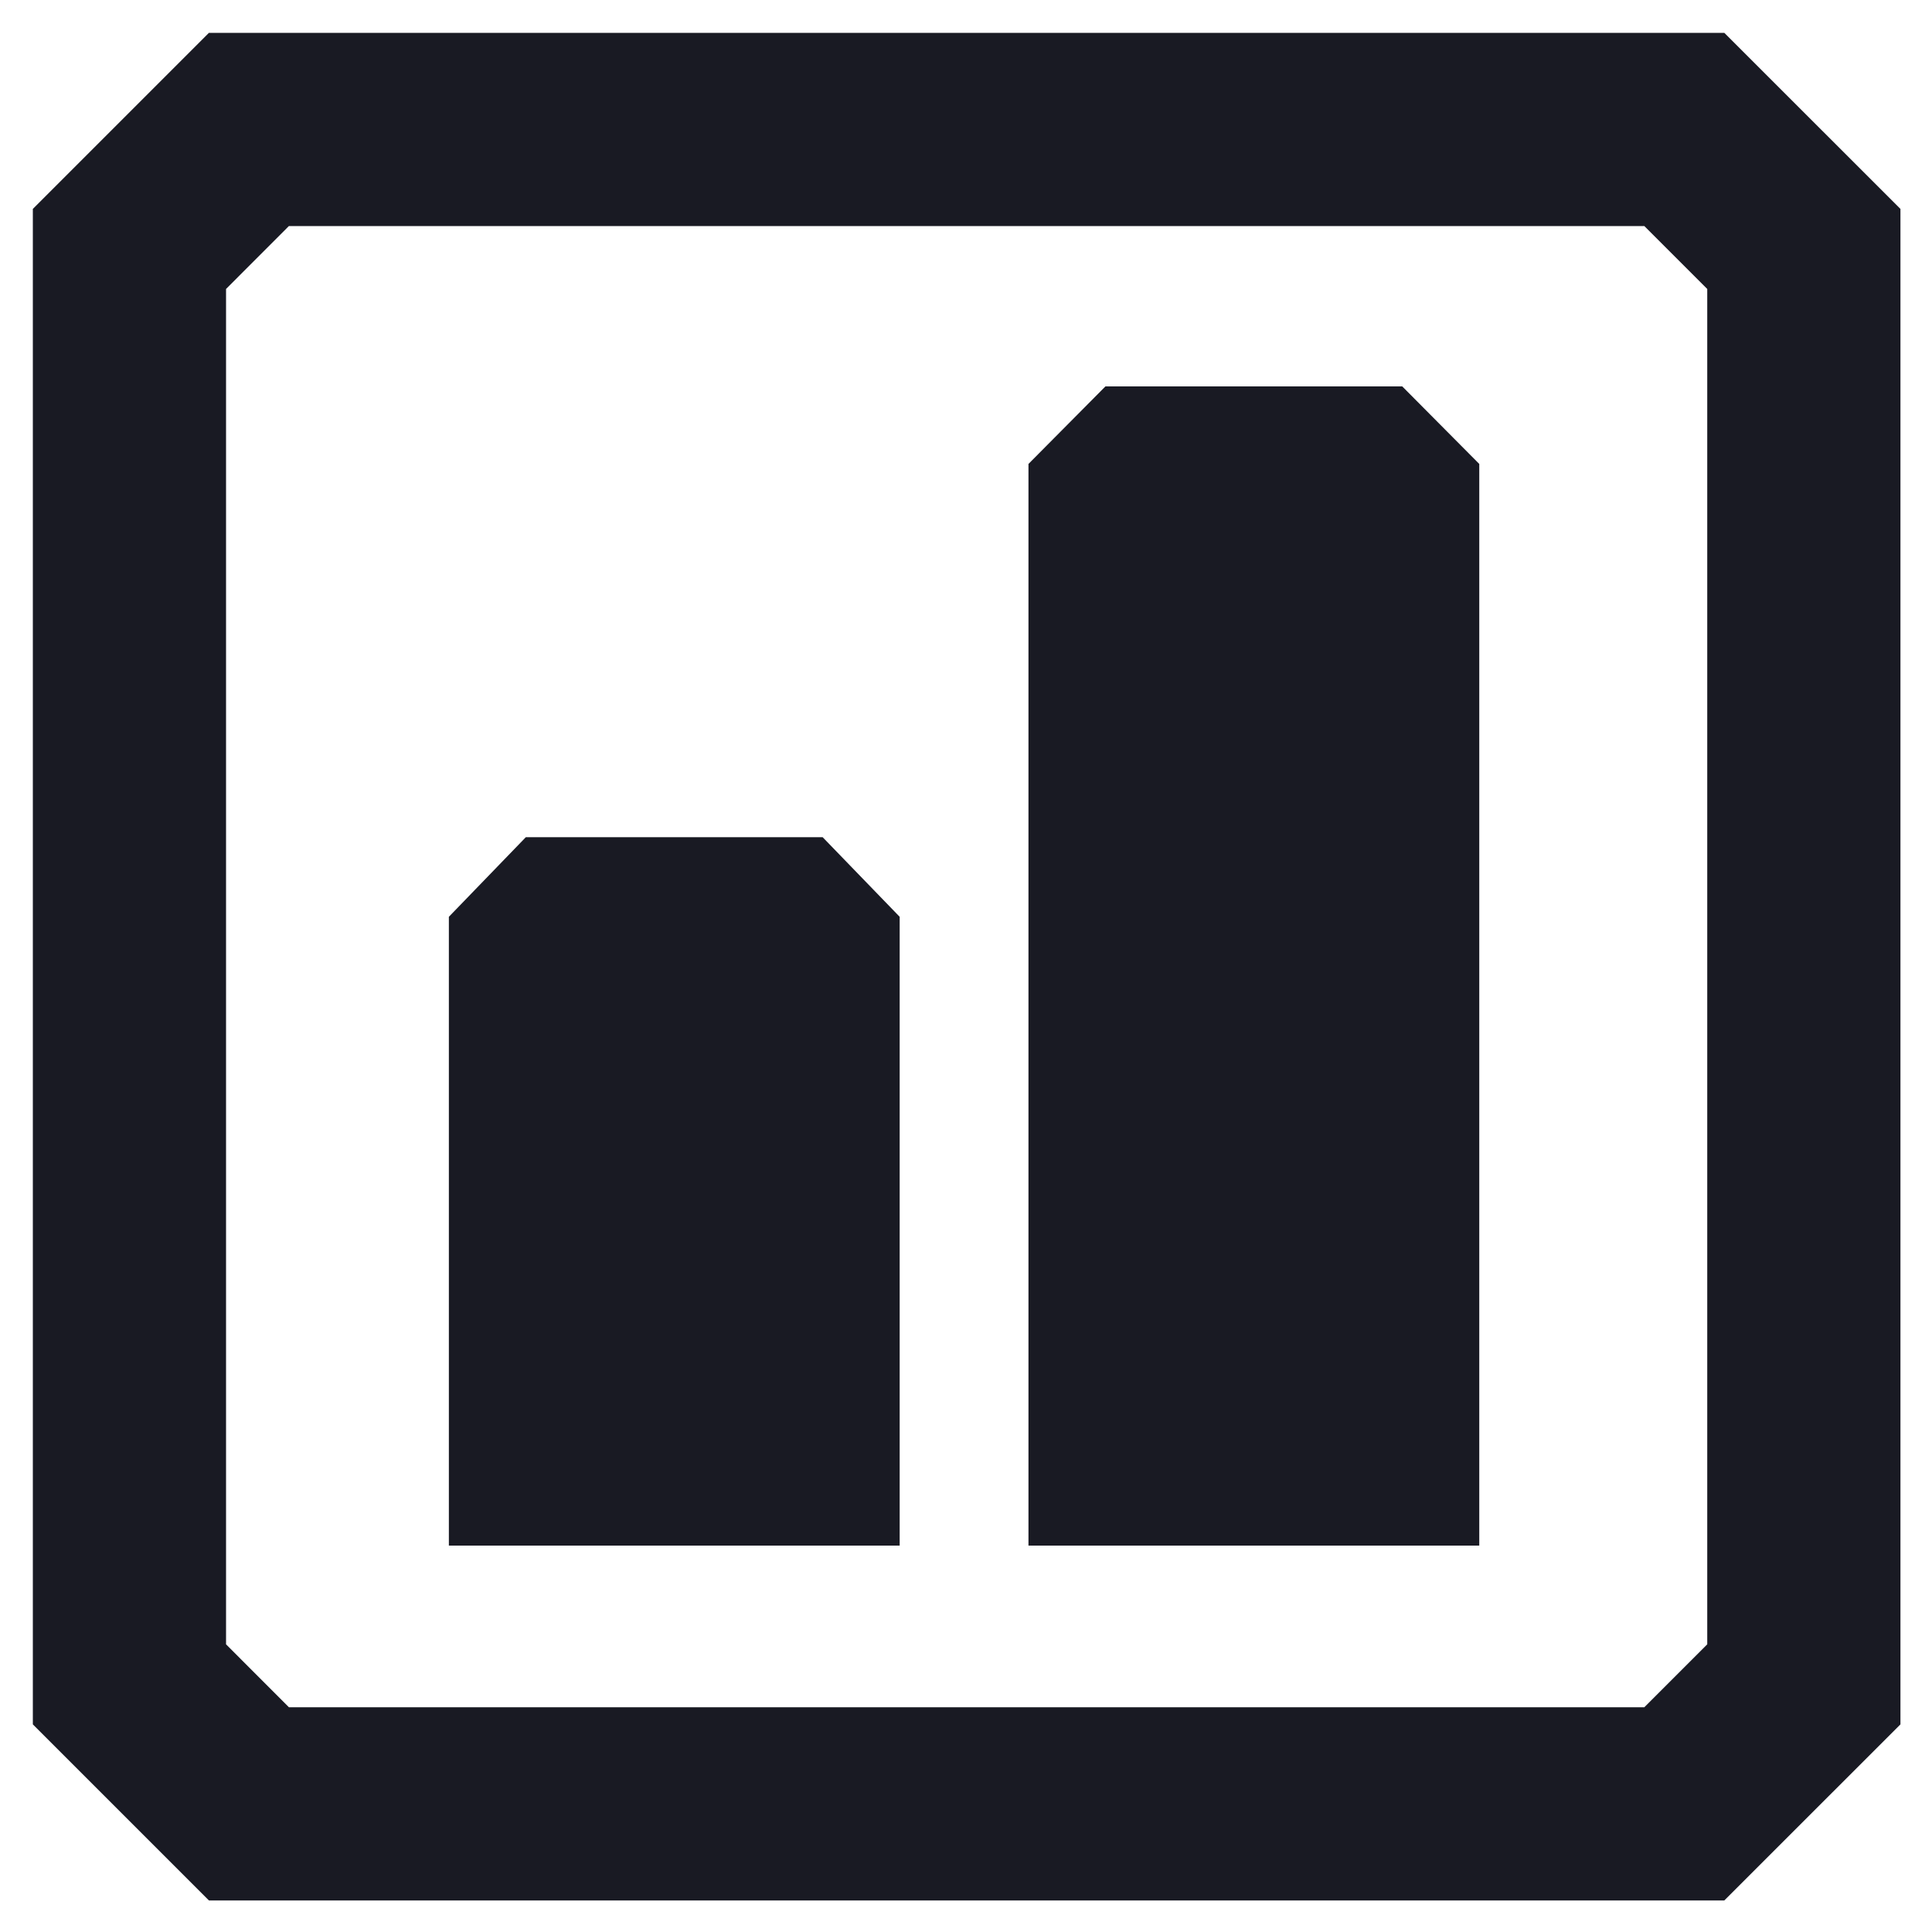 <svg width="30" height="30" viewBox="0 0 30 30" fill="none" xmlns="http://www.w3.org/2000/svg">
<path d="M29.51 3.244V26.776L26.775 29.51H3.244L0.51 26.776V3.244L3.244 0.51H26.775L29.51 3.244ZM3.51 4.487V25.533L4.486 26.51H25.533L26.51 25.533V4.487L25.533 3.51H4.486L3.51 4.487ZM13.97 14.236V24H6.97V14.236L8.165 13H12.774L13.97 14.236ZM22.97 7.204V24H15.97V7.204L17.165 6H21.774L22.97 7.204Z" fill="#191A23"/>
</svg>
